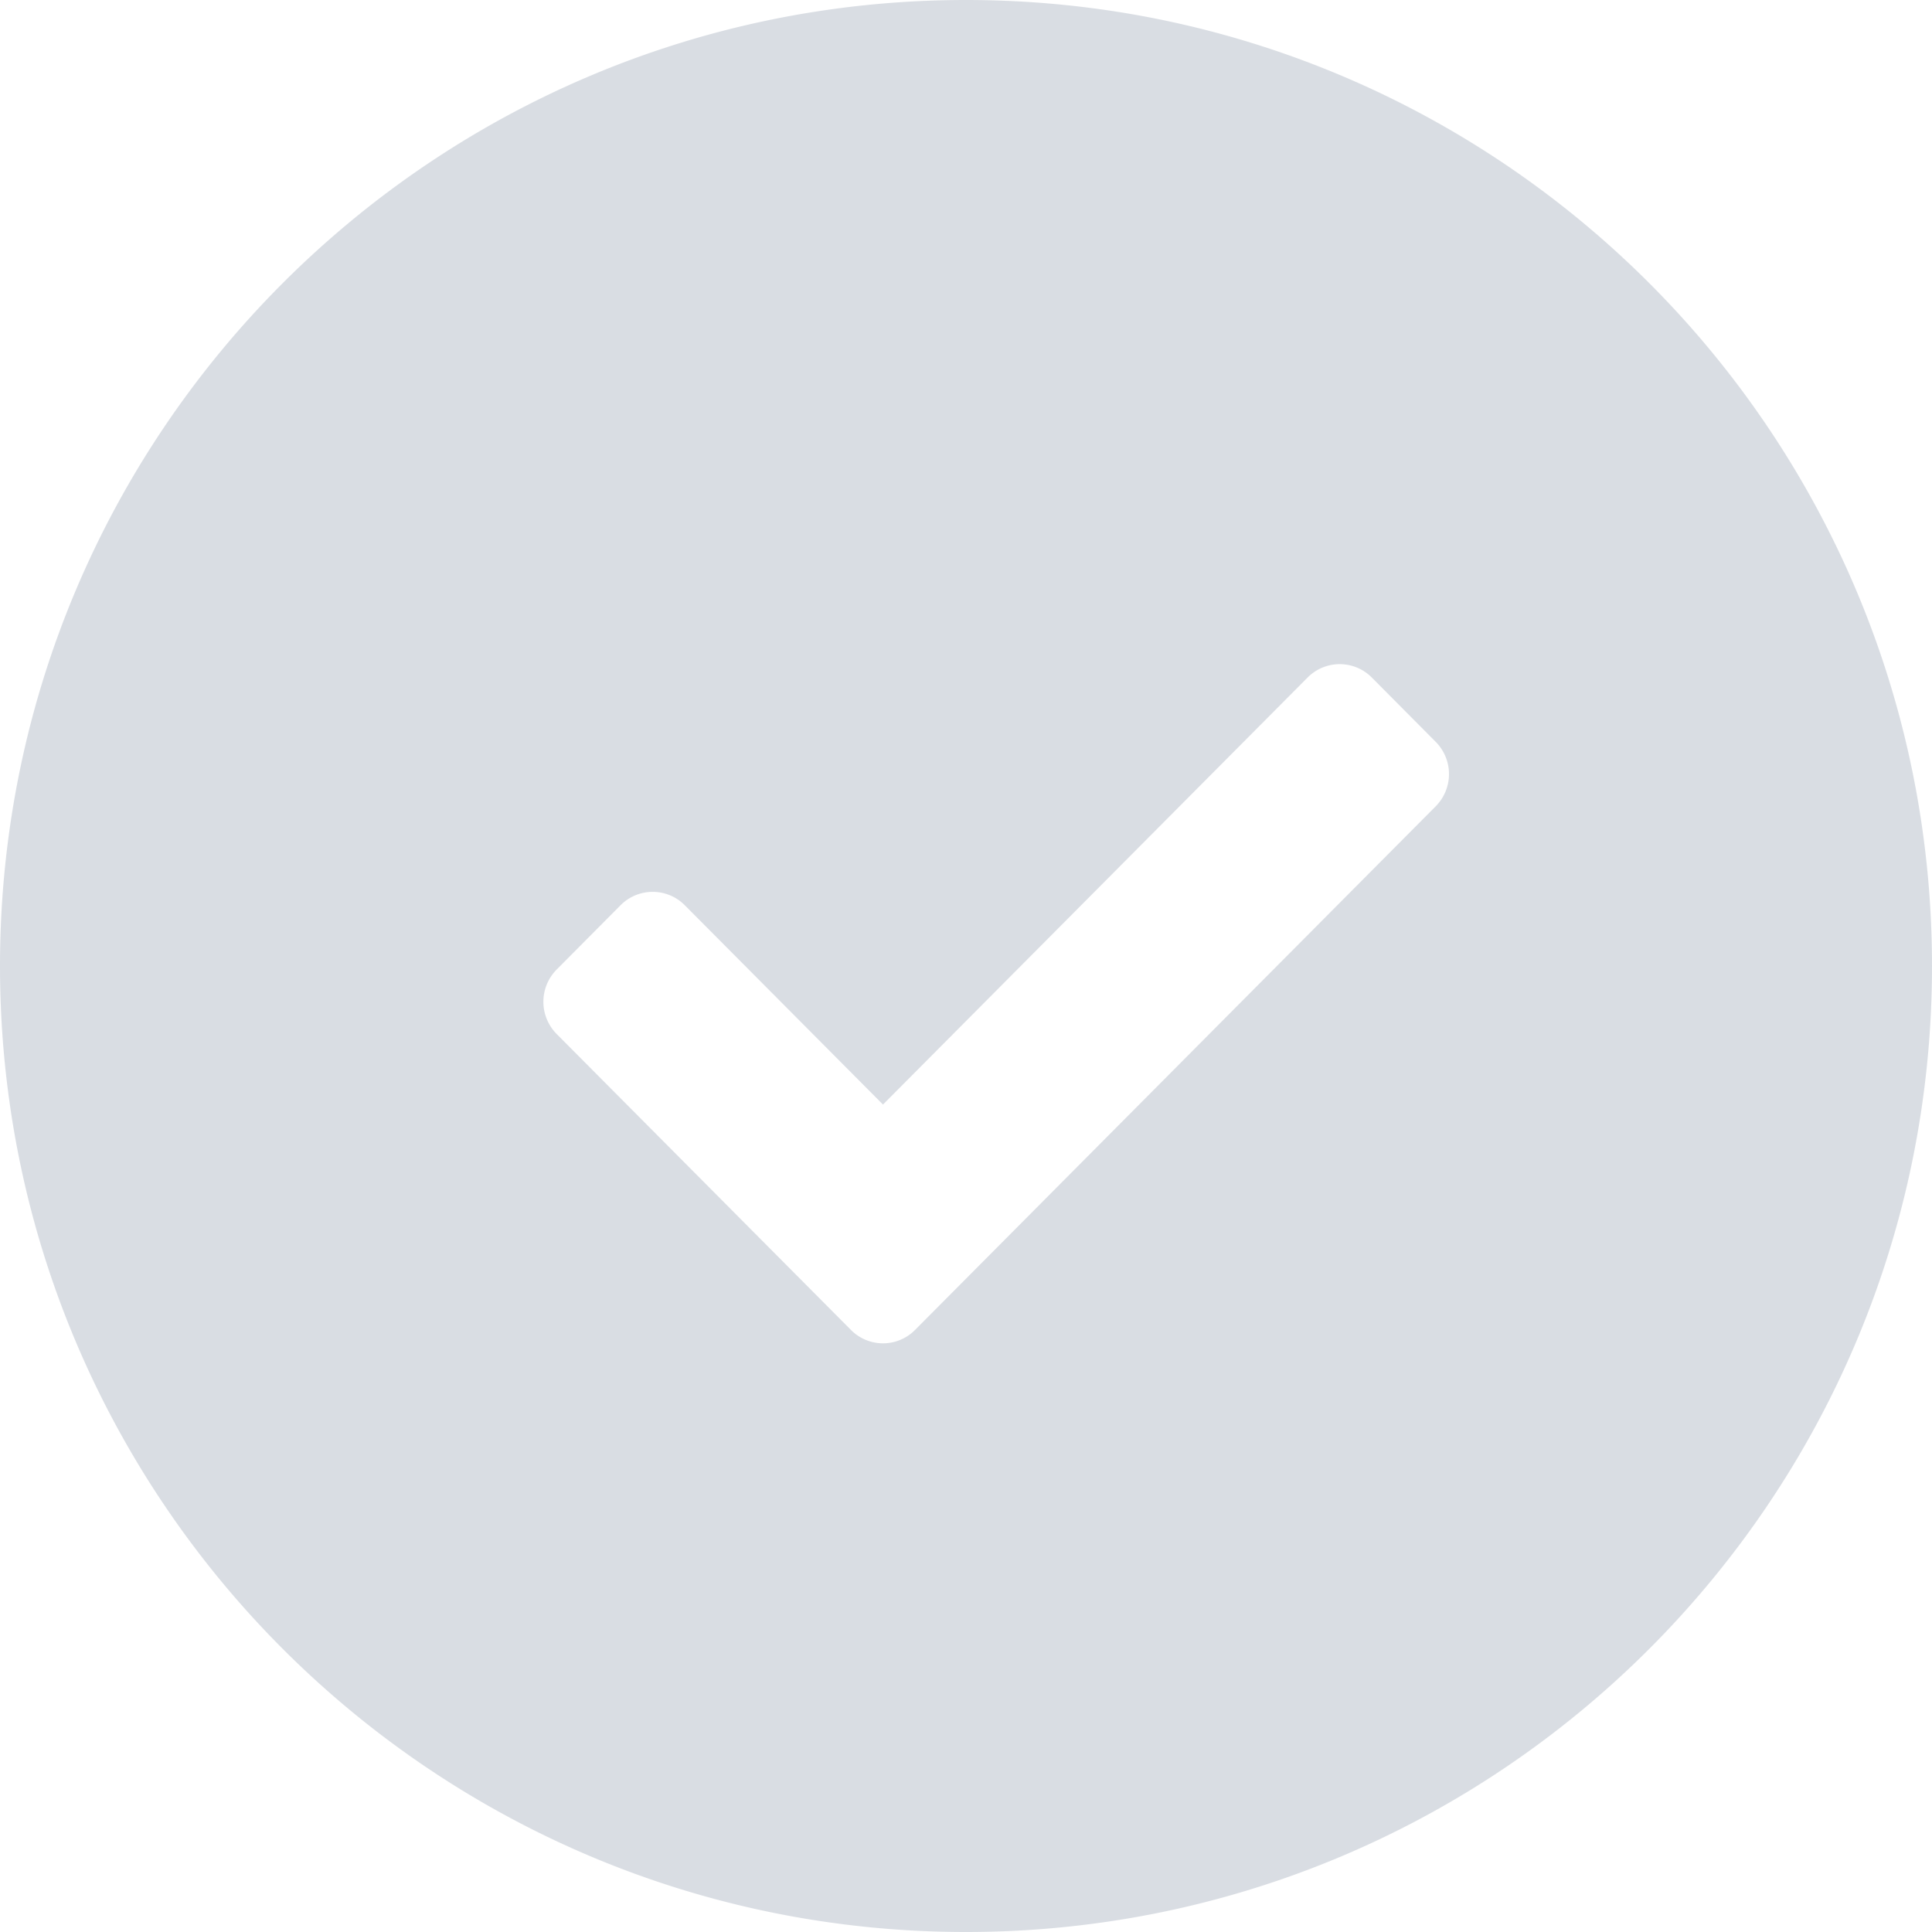 <svg xmlns="http://www.w3.org/2000/svg" width="28" height="28"><path fill="#B5BCC8" fill-rule="evenodd" d="M14 0c7.732 0 14 6.268 14 14s-6.268 14-14 14S0 21.732 0 14 6.268 0 14 0zm5.88 9.818a.655.655 0 0 0-.928 0l-6.155 6.19-2.874-2.89a.655.655 0 0 0-.928 0l-.928.934a.663.663 0 0 0 0 .933l4.266 4.29a.653.653 0 0 0 .928 0l7.547-7.59a.663.663 0 0 0 0-.933z" opacity=".5"/></svg>
